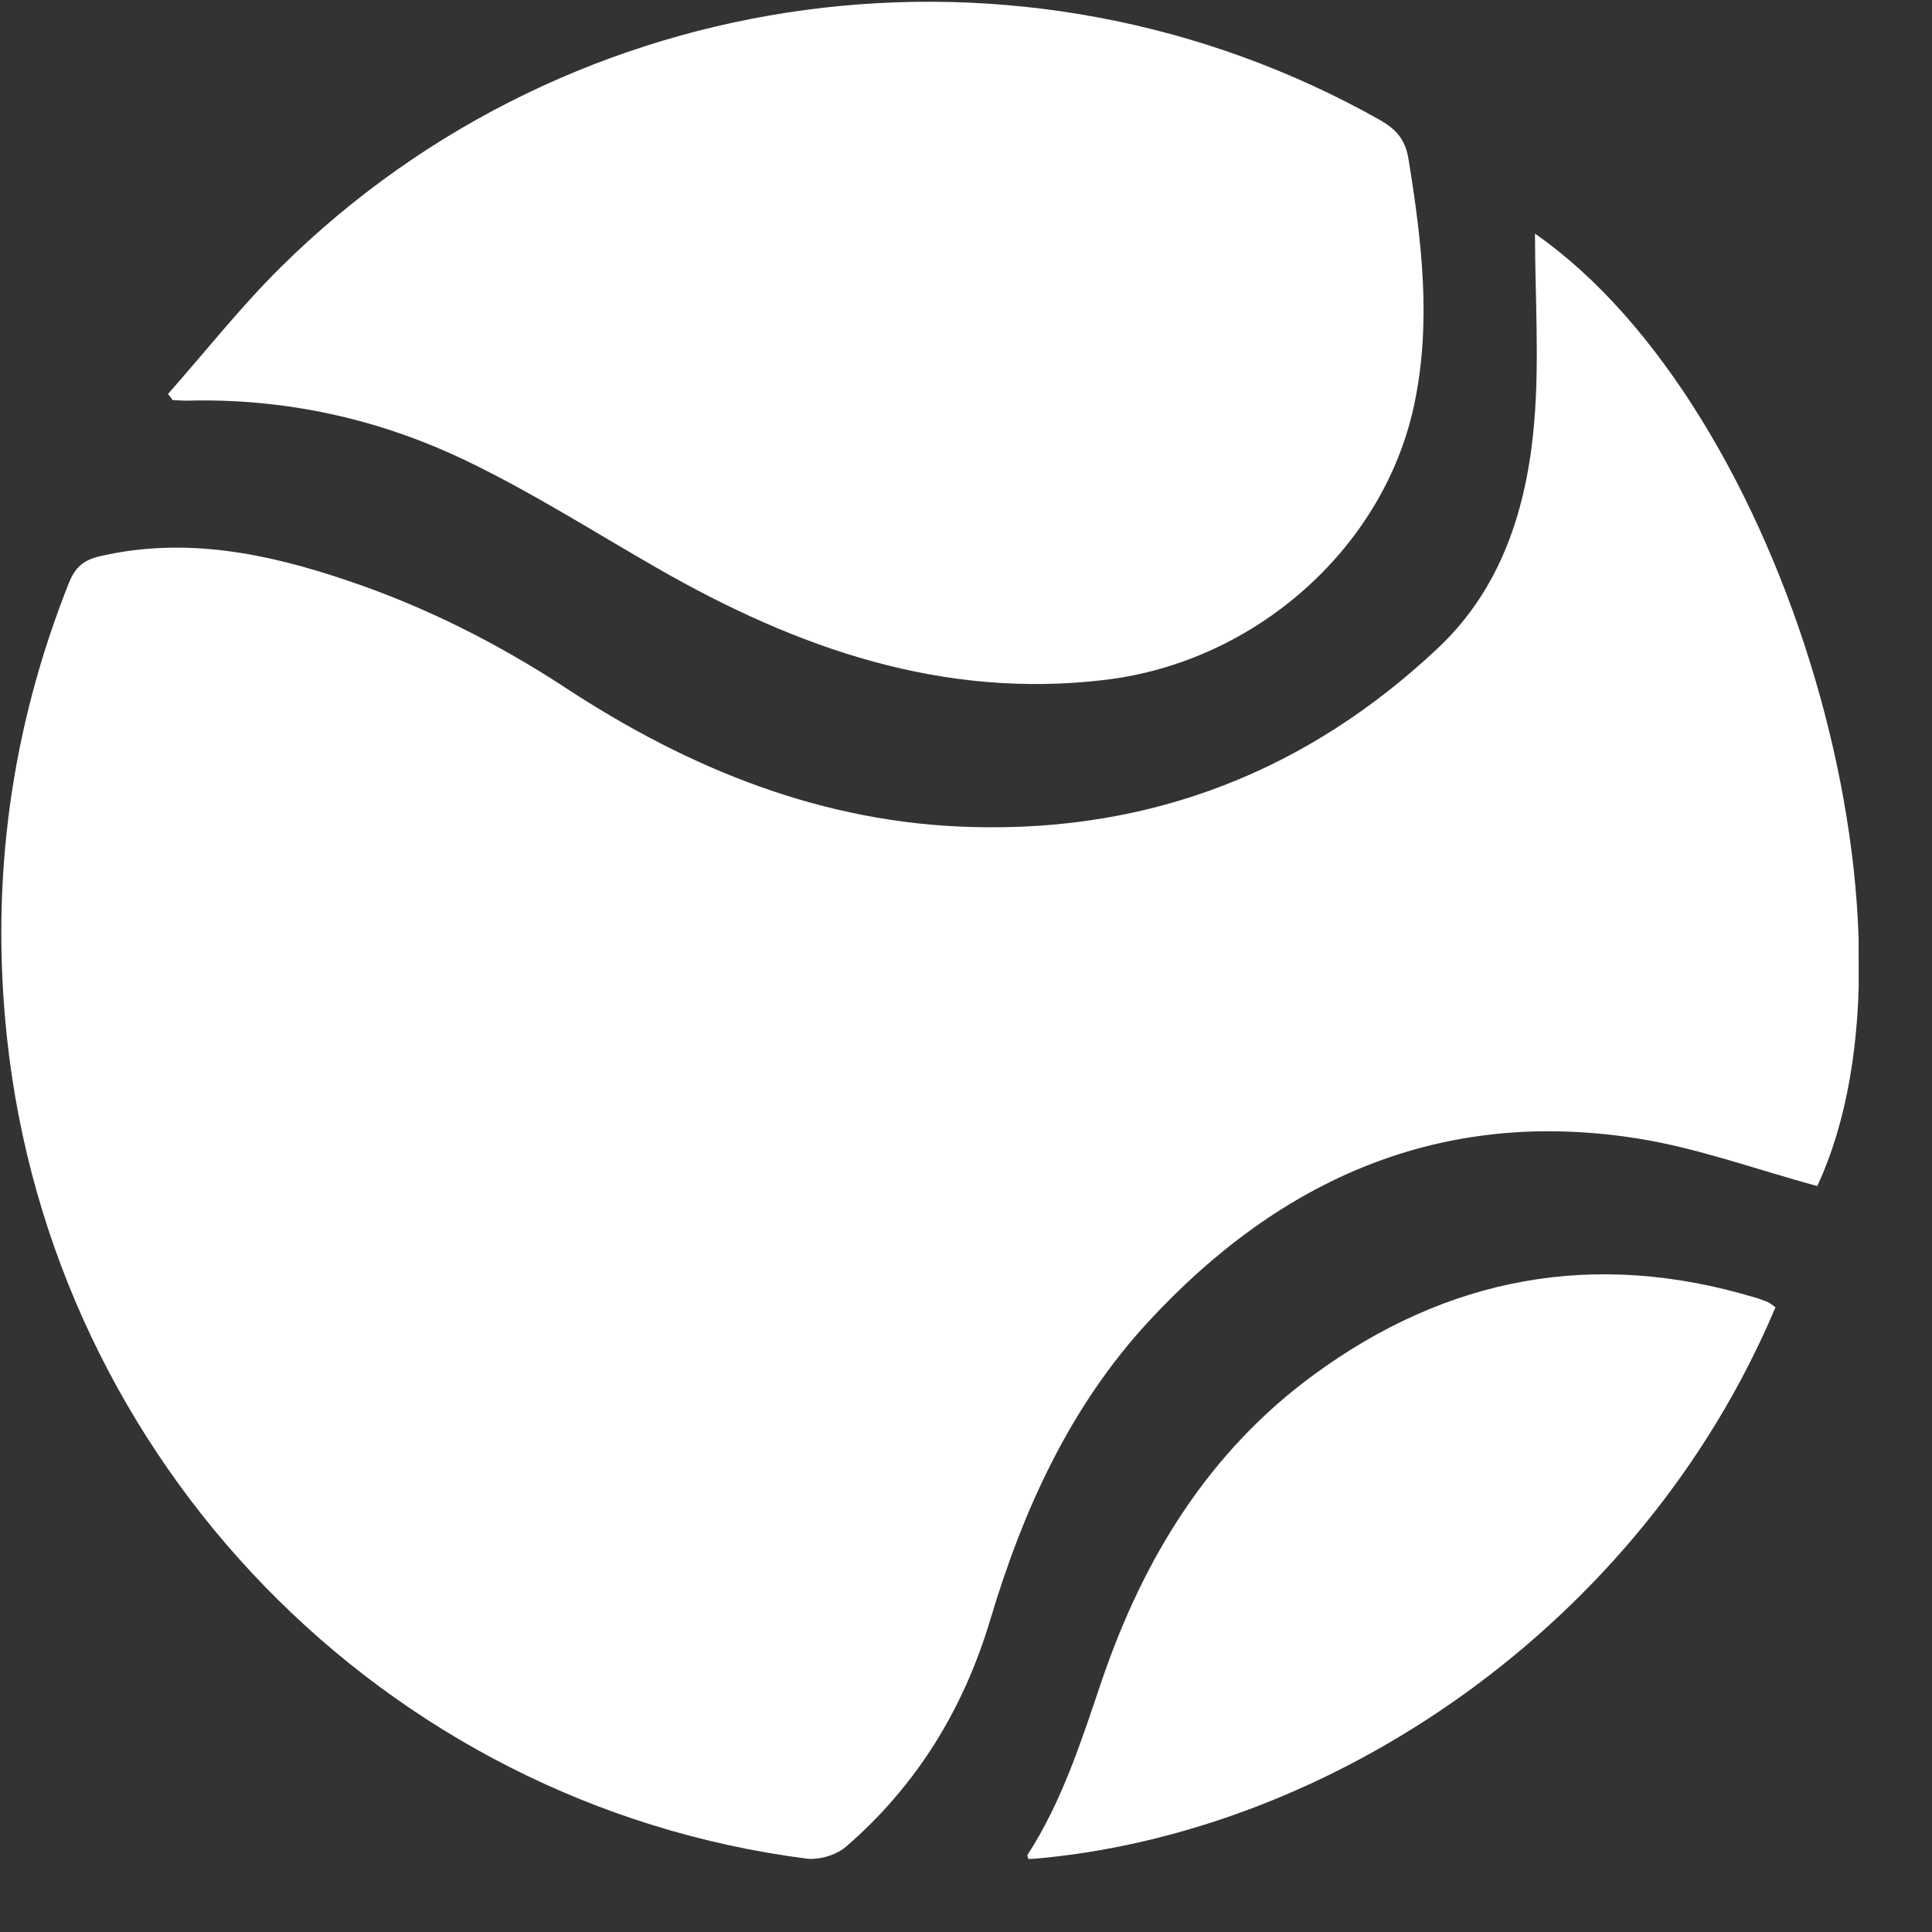 <?xml version="1.0" encoding="UTF-8"?> <svg xmlns="http://www.w3.org/2000/svg" width="26" height="26" viewBox="0 0 26 26" fill="none"><rect x="0" y="0" width="26" height="26" fill="#333333" stroke="none"/><g clip-path="url(#clip0_51_13)"><path d="M20.655 3.143C24.026 5.487 26.07 12.494 24.456 15.961C23.636 15.74 22.839 15.445 22.017 15.318C19.388 14.907 17.229 15.867 15.457 17.784C14.402 18.925 13.771 20.313 13.328 21.793C12.969 22.998 12.335 24.031 11.385 24.852C11.256 24.964 11.023 25.034 10.852 25.012C5.167 24.28 0.697 19.677 0.092 13.948C-0.13 11.844 0.145 9.81 0.928 7.843C1.011 7.635 1.124 7.536 1.347 7.485C2.497 7.22 3.595 7.447 4.676 7.813C5.721 8.164 6.7 8.659 7.623 9.264C9.288 10.354 11.08 11.079 13.092 11.13C15.502 11.194 17.595 10.375 19.351 8.722C20.214 7.91 20.551 6.824 20.647 5.68C20.717 4.851 20.659 4.012 20.657 3.145L20.655 3.143Z" fill="white"></path><path d="M2.261 5.302C2.765 4.731 3.237 4.132 3.776 3.598C7.699 -0.287 13.761 -1.092 18.564 1.611C18.783 1.735 18.911 1.872 18.954 2.135C19.134 3.242 19.268 4.351 19.028 5.463C18.613 7.383 16.893 8.904 14.883 9.148C12.688 9.415 10.728 8.724 8.861 7.655C7.996 7.16 7.149 6.618 6.252 6.19C5.079 5.63 3.823 5.357 2.513 5.392C2.45 5.392 2.387 5.386 2.324 5.384C2.304 5.357 2.283 5.331 2.261 5.302Z" fill="white"></path><path d="M23.894 17.592C22.087 21.878 17.892 24.702 13.84 25.021C13.836 25.001 13.821 24.974 13.828 24.962C14.299 24.234 14.556 23.417 14.832 22.603C15.392 20.966 16.268 19.535 17.683 18.499C19.484 17.18 21.461 16.816 23.606 17.458C23.669 17.476 23.732 17.498 23.795 17.525C23.823 17.537 23.848 17.561 23.892 17.592L23.894 17.592Z" fill="white"></path></g><defs><clipPath id="clip0_51_13"><rect width="25" height="25" fill="white" transform="matrix(1 -0.002 0.001 1 0 0.044)"></rect></clipPath></defs></svg> 